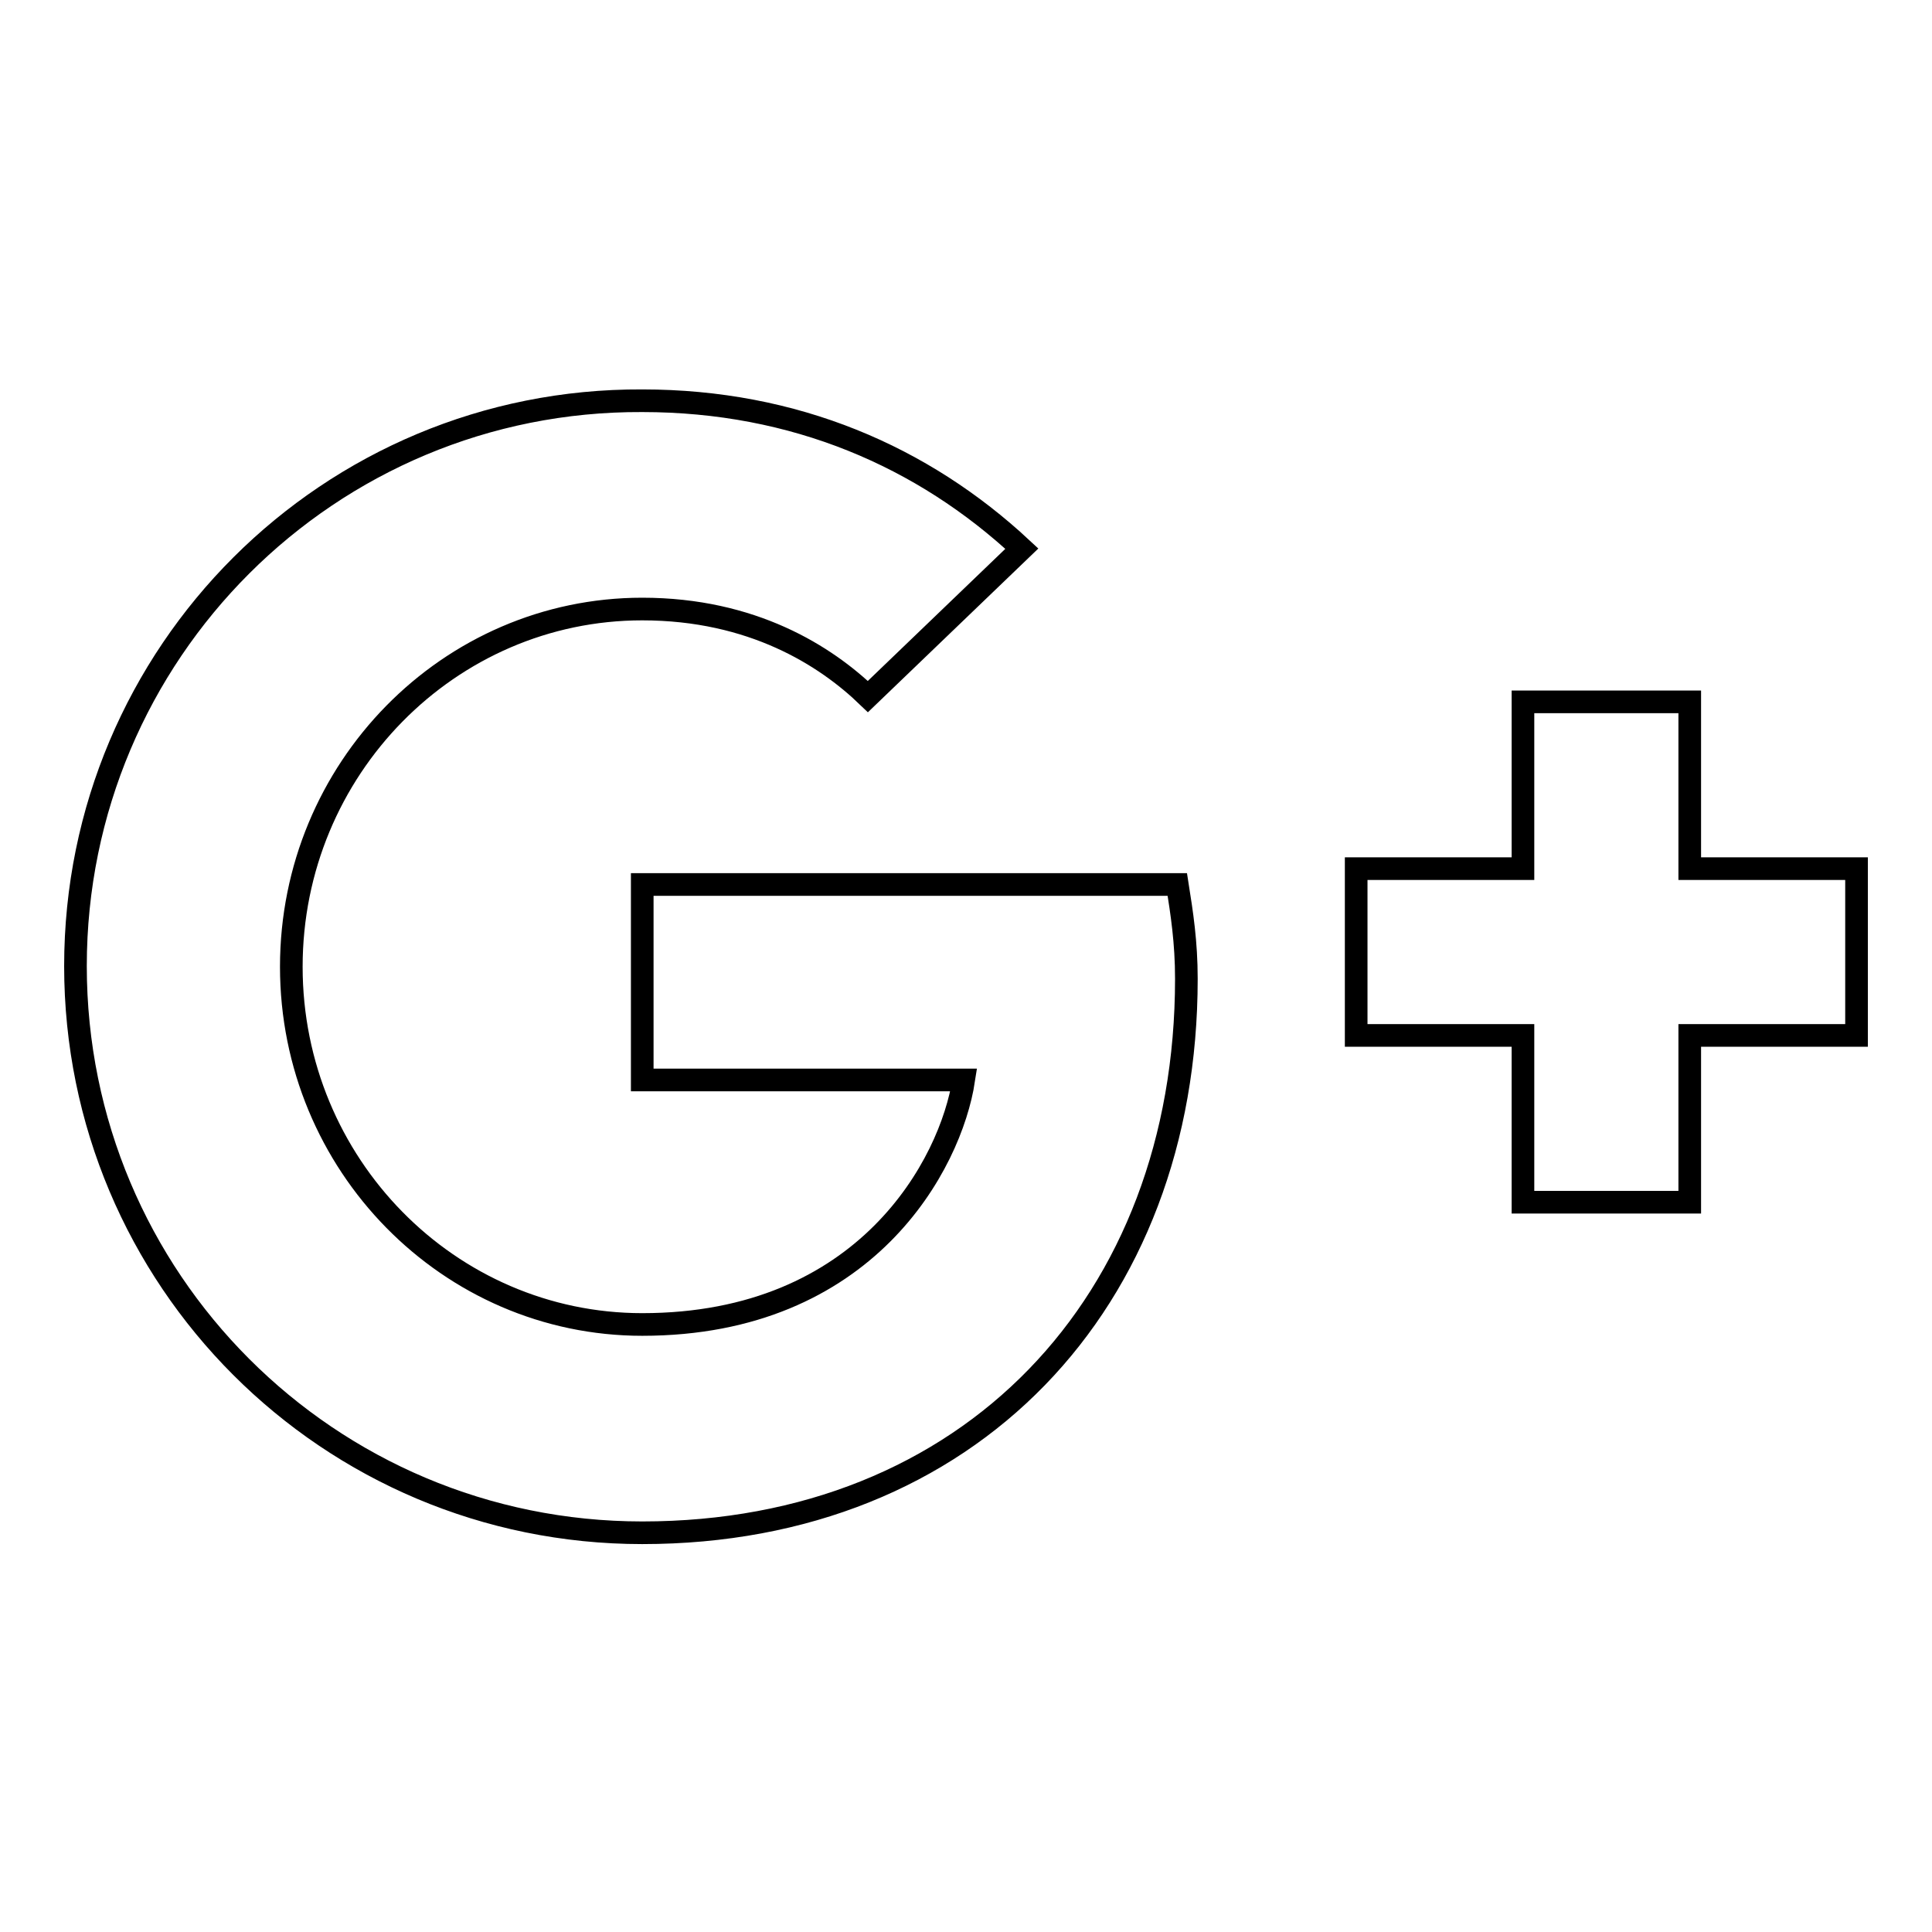 <?xml version="1.0" encoding="utf-8"?>
<!-- Svg Vector Icons : http://www.onlinewebfonts.com/icon -->
<!DOCTYPE svg PUBLIC "-//W3C//DTD SVG 1.1//EN" "http://www.w3.org/Graphics/SVG/1.1/DTD/svg11.dtd">
<svg version="1.1" xmlns="http://www.w3.org/2000/svg" xmlns:xlink="http://www.w3.org/1999/xlink" x="0px" y="0px" viewBox="0 0 256 256" enable-background="new 0 0 256 256" xml:space="preserve">
<g><g><path stroke-width="3" fill-opacity="0" stroke="#000000"  d="M85.1,117.3v25.8h42.6c-1.7,11.1-12.9,32.4-42.6,32.4c-25.6,0-46.5-21.2-46.5-47.4s20.9-47.4,46.5-47.4c14.6,0,24.3,6.2,29.9,11.6l20.4-19.6c-13.1-12.2-30.1-19.6-50.3-19.6C43.6,52.9,10,86.5,10,128s33.5,75.1,75.1,75.1c43.3,0,72.1-30.5,72.1-73.4c0-4.9-0.6-8.7-1.2-12.5H85.1L85.1,117.3z"/><path stroke-width="3" fill-opacity="0" stroke="#000000"  d="M246,115.1h-22.1V93h-22.1v22.1h-22.1v22.1h22.1v22.1h22.1v-22.1H246V115.1z"/></g></g>
</svg>